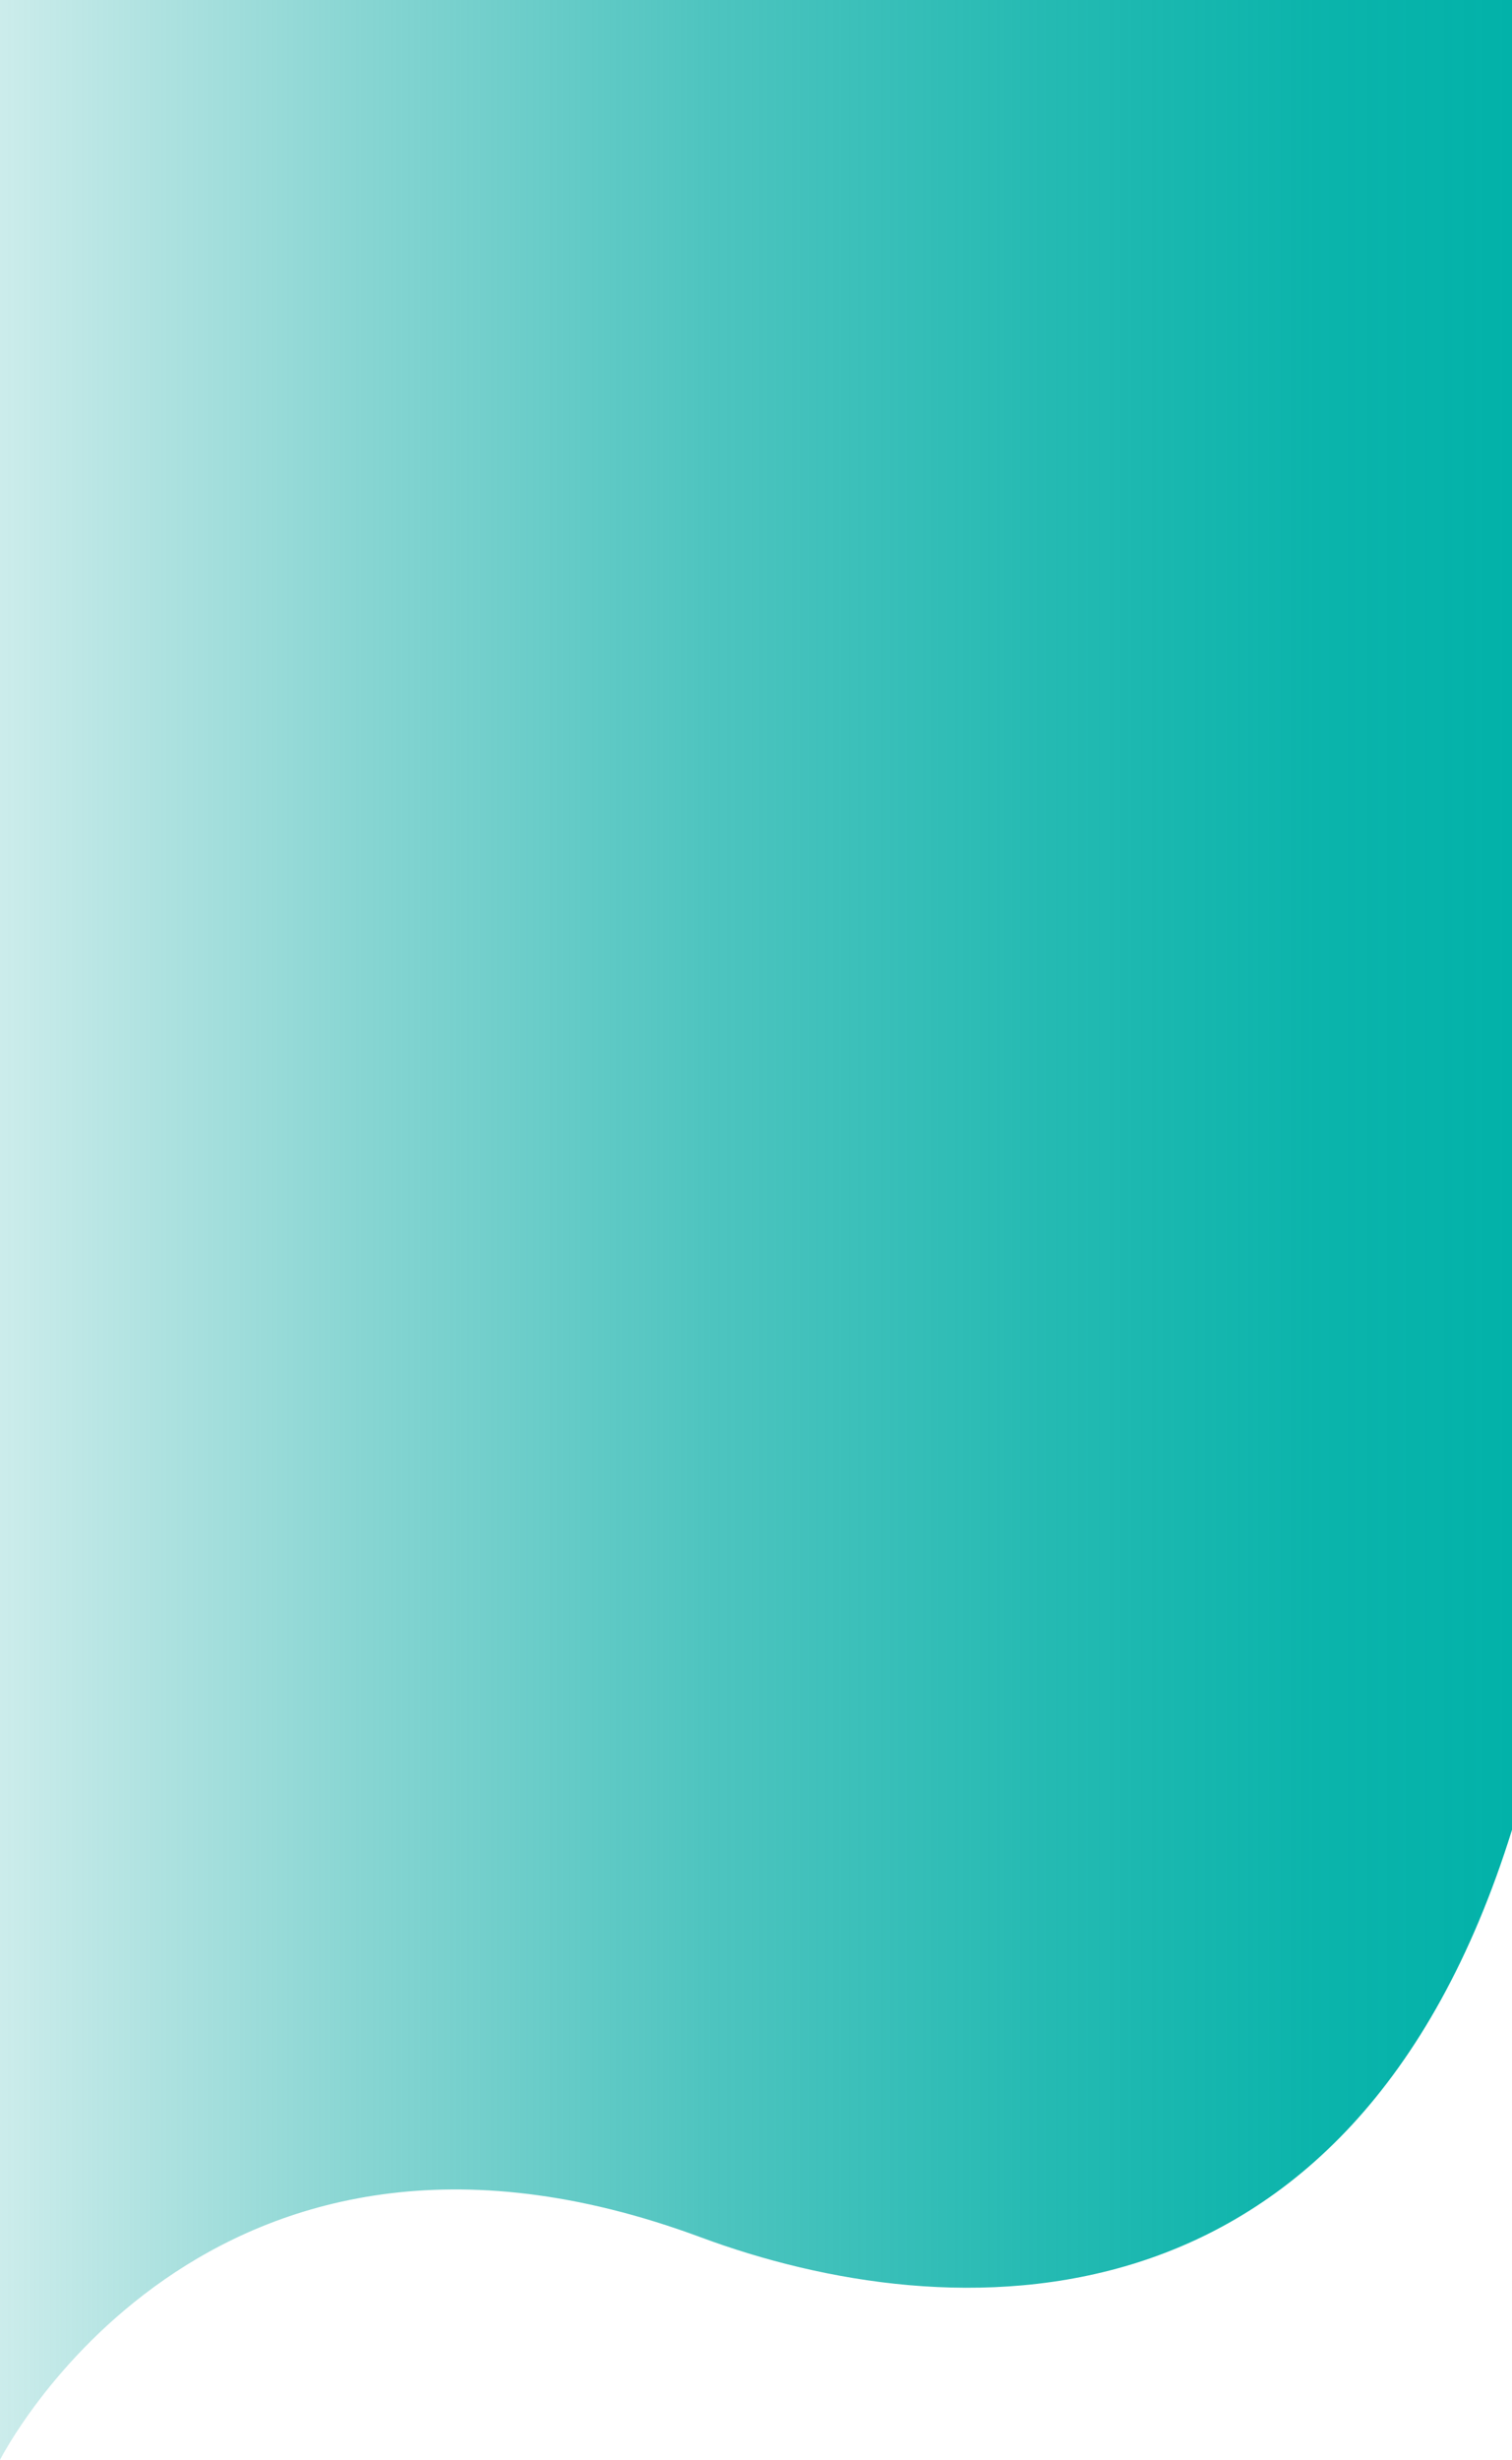 <?xml version="1.0" encoding="UTF-8"?><svg id="Layer_2" xmlns="http://www.w3.org/2000/svg" xmlns:xlink="http://www.w3.org/1999/xlink" viewBox="0 0 1080 1755.58"><defs><style>.cls-1{fill:url(#linear-gradient);}</style><linearGradient id="linear-gradient" x1="0" y1="877.79" x2="1080" y2="877.79" gradientUnits="userSpaceOnUse"><stop offset="0" stop-color="#00a19c" stop-opacity=".2"/><stop offset=".24" stop-color="#00a6a0" stop-opacity=".47"/><stop offset=".47" stop-color="#01aba4" stop-opacity=".7"/><stop offset=".69" stop-color="#01afa6" stop-opacity=".86"/><stop offset=".87" stop-color="#01b1a8" stop-opacity=".96"/><stop offset="1" stop-color="#02b2a9"/></linearGradient></defs><g id="Layer_1-2"><path class="cls-1" d="m0,0h1080v1305.93c-115.28,369.86-403.34,356.13-579.46,290.78C146.35,1465.3,0,1755.58,0,1755.58V0Z"/></g></svg>